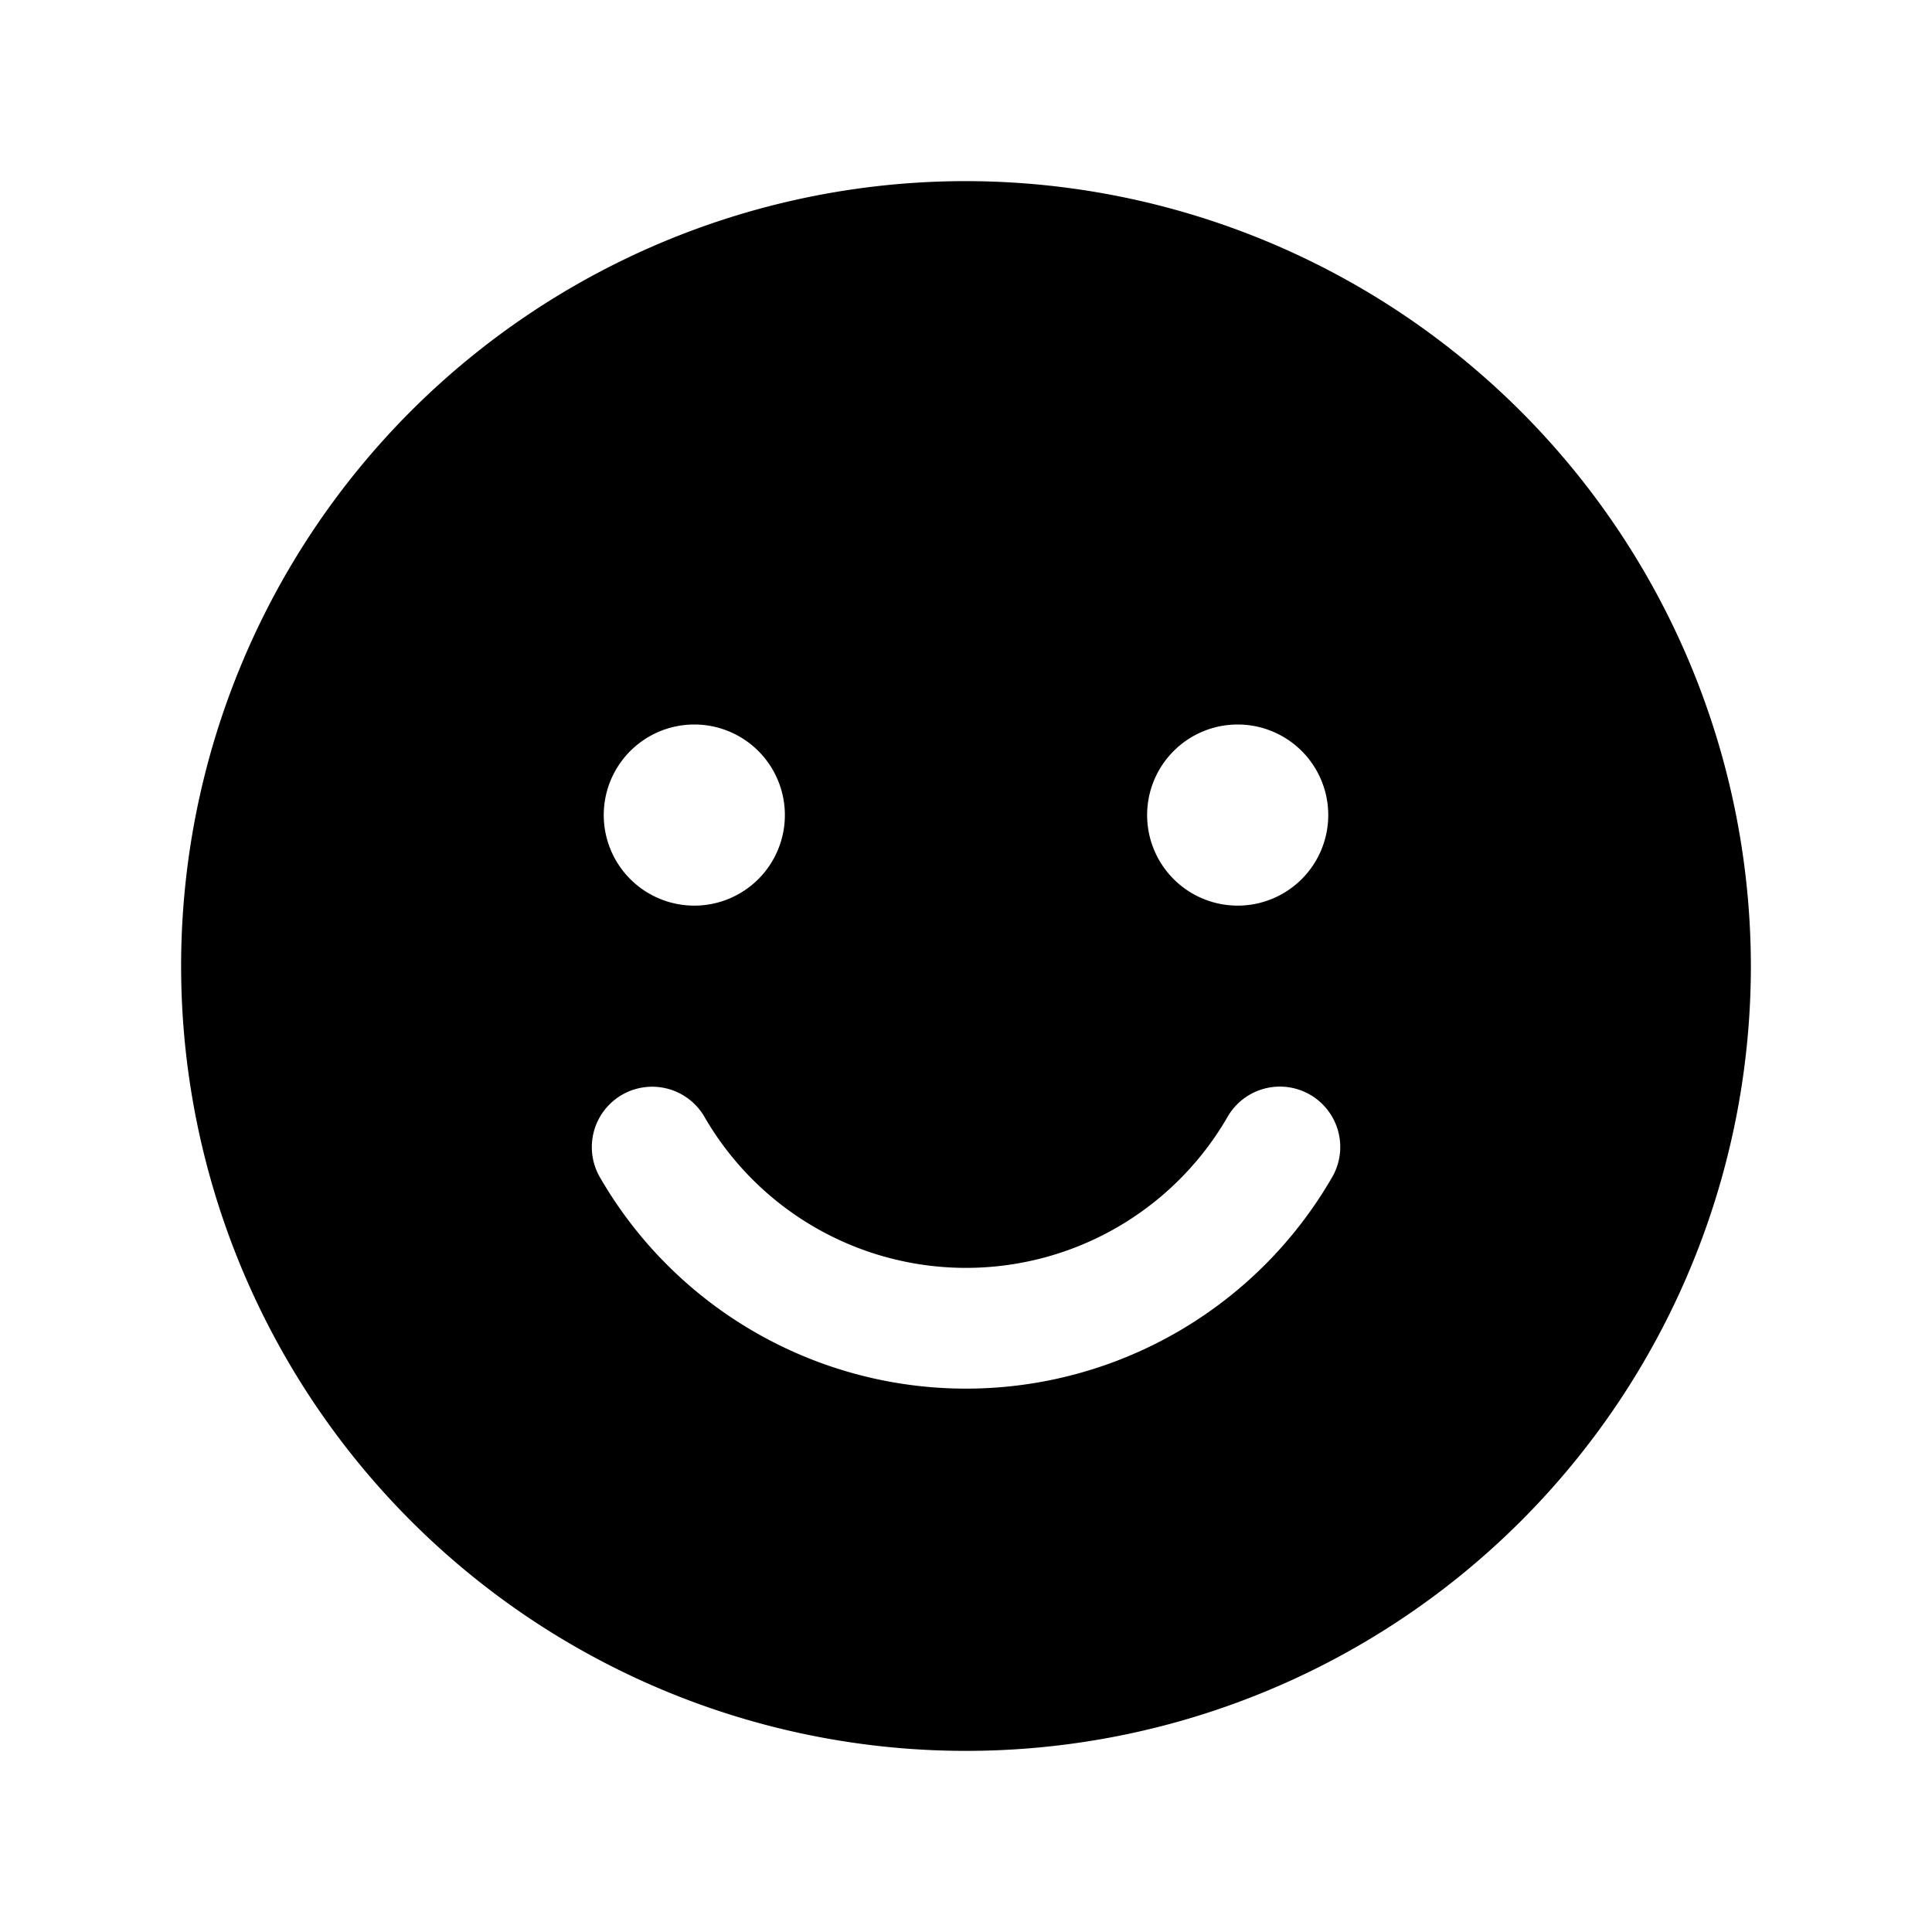 <?xml version="1.0" encoding="utf-8"?><!-- Uploaded to: SVG Repo, www.svgrepo.com, Generator: SVG Repo Mixer Tools -->
<svg fill="#000000" width="800px" height="800px" viewBox="0 0 256 256" id="Flat" xmlns="http://www.w3.org/2000/svg">
  <path d="M128,24A104,104,0,1,0,232,128,104.12,104.12,0,0,0,128,24Zm36,72a12,12,0,1,1-12,12A12.001,12.001,0,0,1,164,96ZM92,96a12,12,0,1,1-12,12A12.001,12.001,0,0,1,92,96Zm84.505,60.003a56.016,56.016,0,0,1-97.01 0,8,8,0,1,1,13.851-8.011,40.016,40.016,0,0,0,69.31-0,8,8,0,1,1,13.85,8.011Z"/>
</svg>